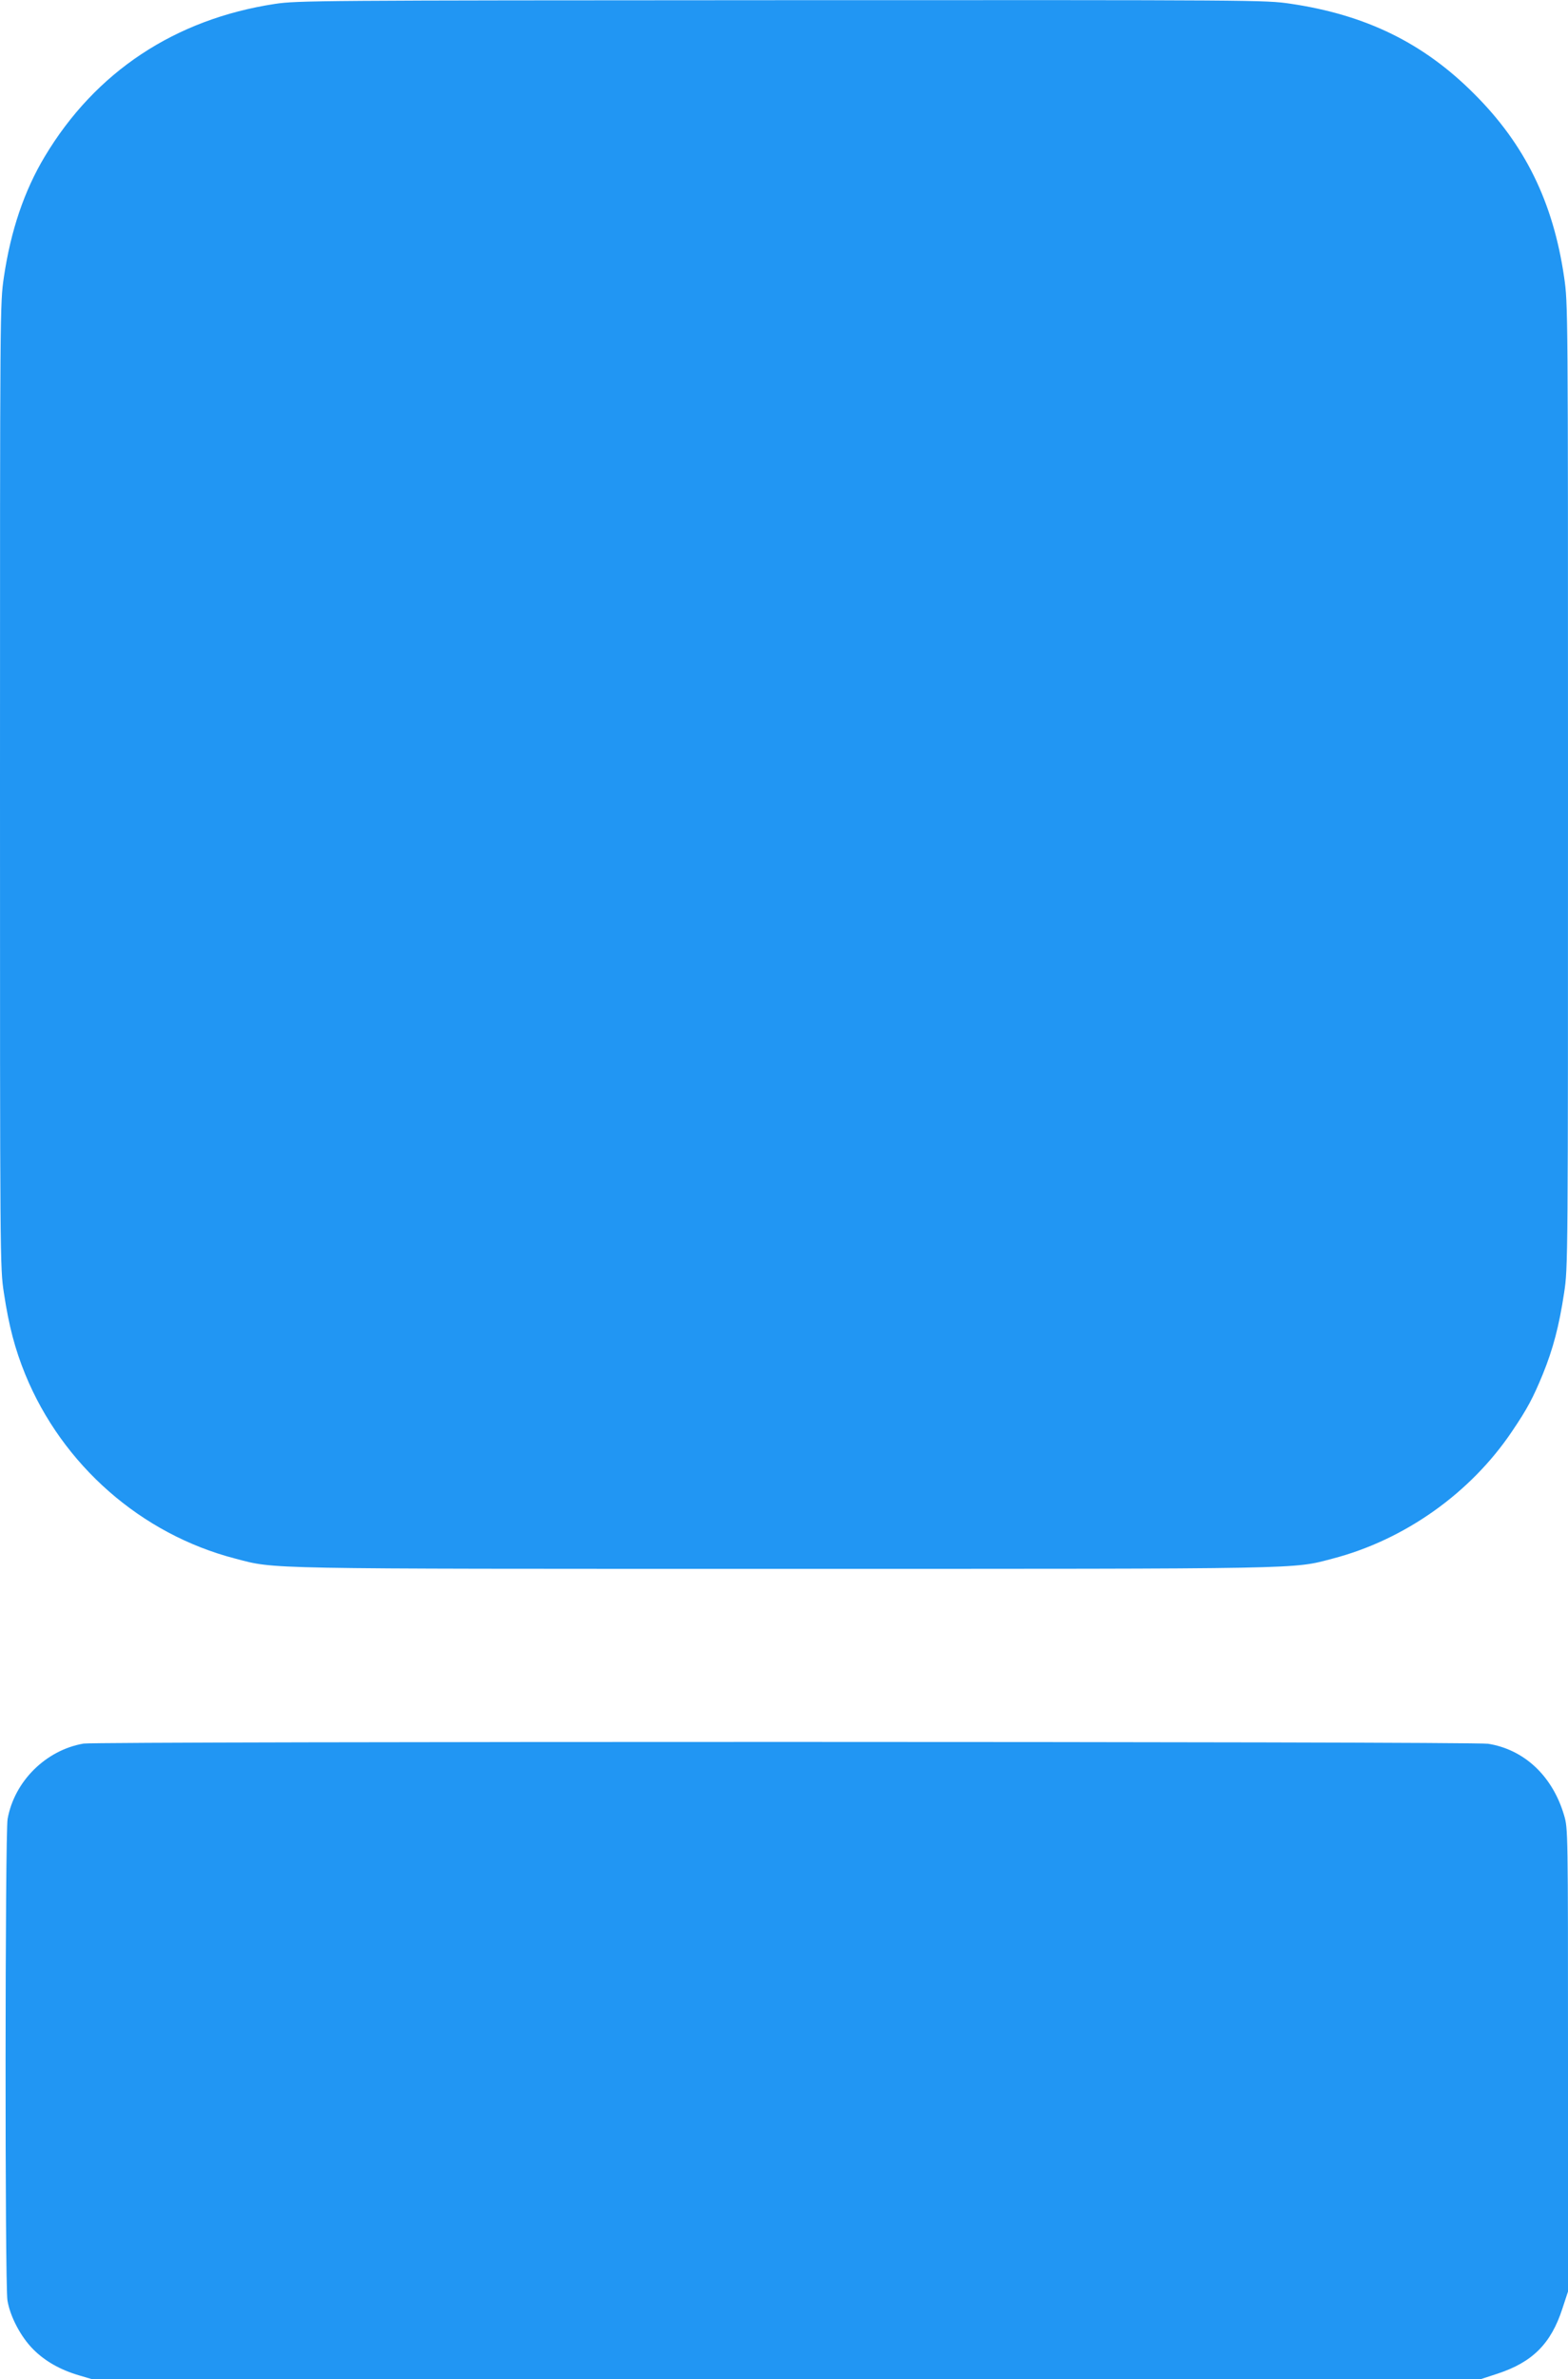 <?xml version="1.0" standalone="no"?>
<!DOCTYPE svg PUBLIC "-//W3C//DTD SVG 20010904//EN"
 "http://www.w3.org/TR/2001/REC-SVG-20010904/DTD/svg10.dtd">
<svg version="1.0" xmlns="http://www.w3.org/2000/svg"
 width="844pt" height="1280pt" viewBox="0 0 844 1280"
 preserveAspectRatio="xMidYMid meet">
<g transform="translate(0,1280) scale(0.1,-0.1)"
fill="#2196f3" stroke="none">
<path d="M1480 12779 c-538 -82 -966 -365 -1239 -821 -111 -185 -183 -399
-220 -648 -21 -145 -21 -147 -21 -2736 0 -2574 0 -2592 21 -2730 27 -178 59
-300 115 -438 200 -488 624 -860 1131 -991 218 -57 111 -55 2953 -55 2842 0
2735 -2 2953 55 388 101 743 353 966 685 82 121 113 180 165 306 56 138 88
260 115 438 21 138 21 156 21 2730 0 2589 0 2591 -21 2736 -59 403 -211 713
-484 985 -272 273 -582 425 -989 485 -137 20 -170 20 -2740 19 -2498 -1 -2606
-2 -2726 -20z"/>
<path d="M450 3420 c-203 -35 -372 -202 -409 -405 -14 -77 -15 -2503 -1 -2590
14 -87 72 -197 139 -264 64 -64 145 -110 247 -140 l71 -21 3736 0 3735 0 92
30 c189 62 289 162 350 351 l30 91 0 1245 c0 1236 0 1246 -21 1317 -62 211
-214 354 -409 385 -77 13 -7488 13 -7560 1z"/>
</g>
</svg>
